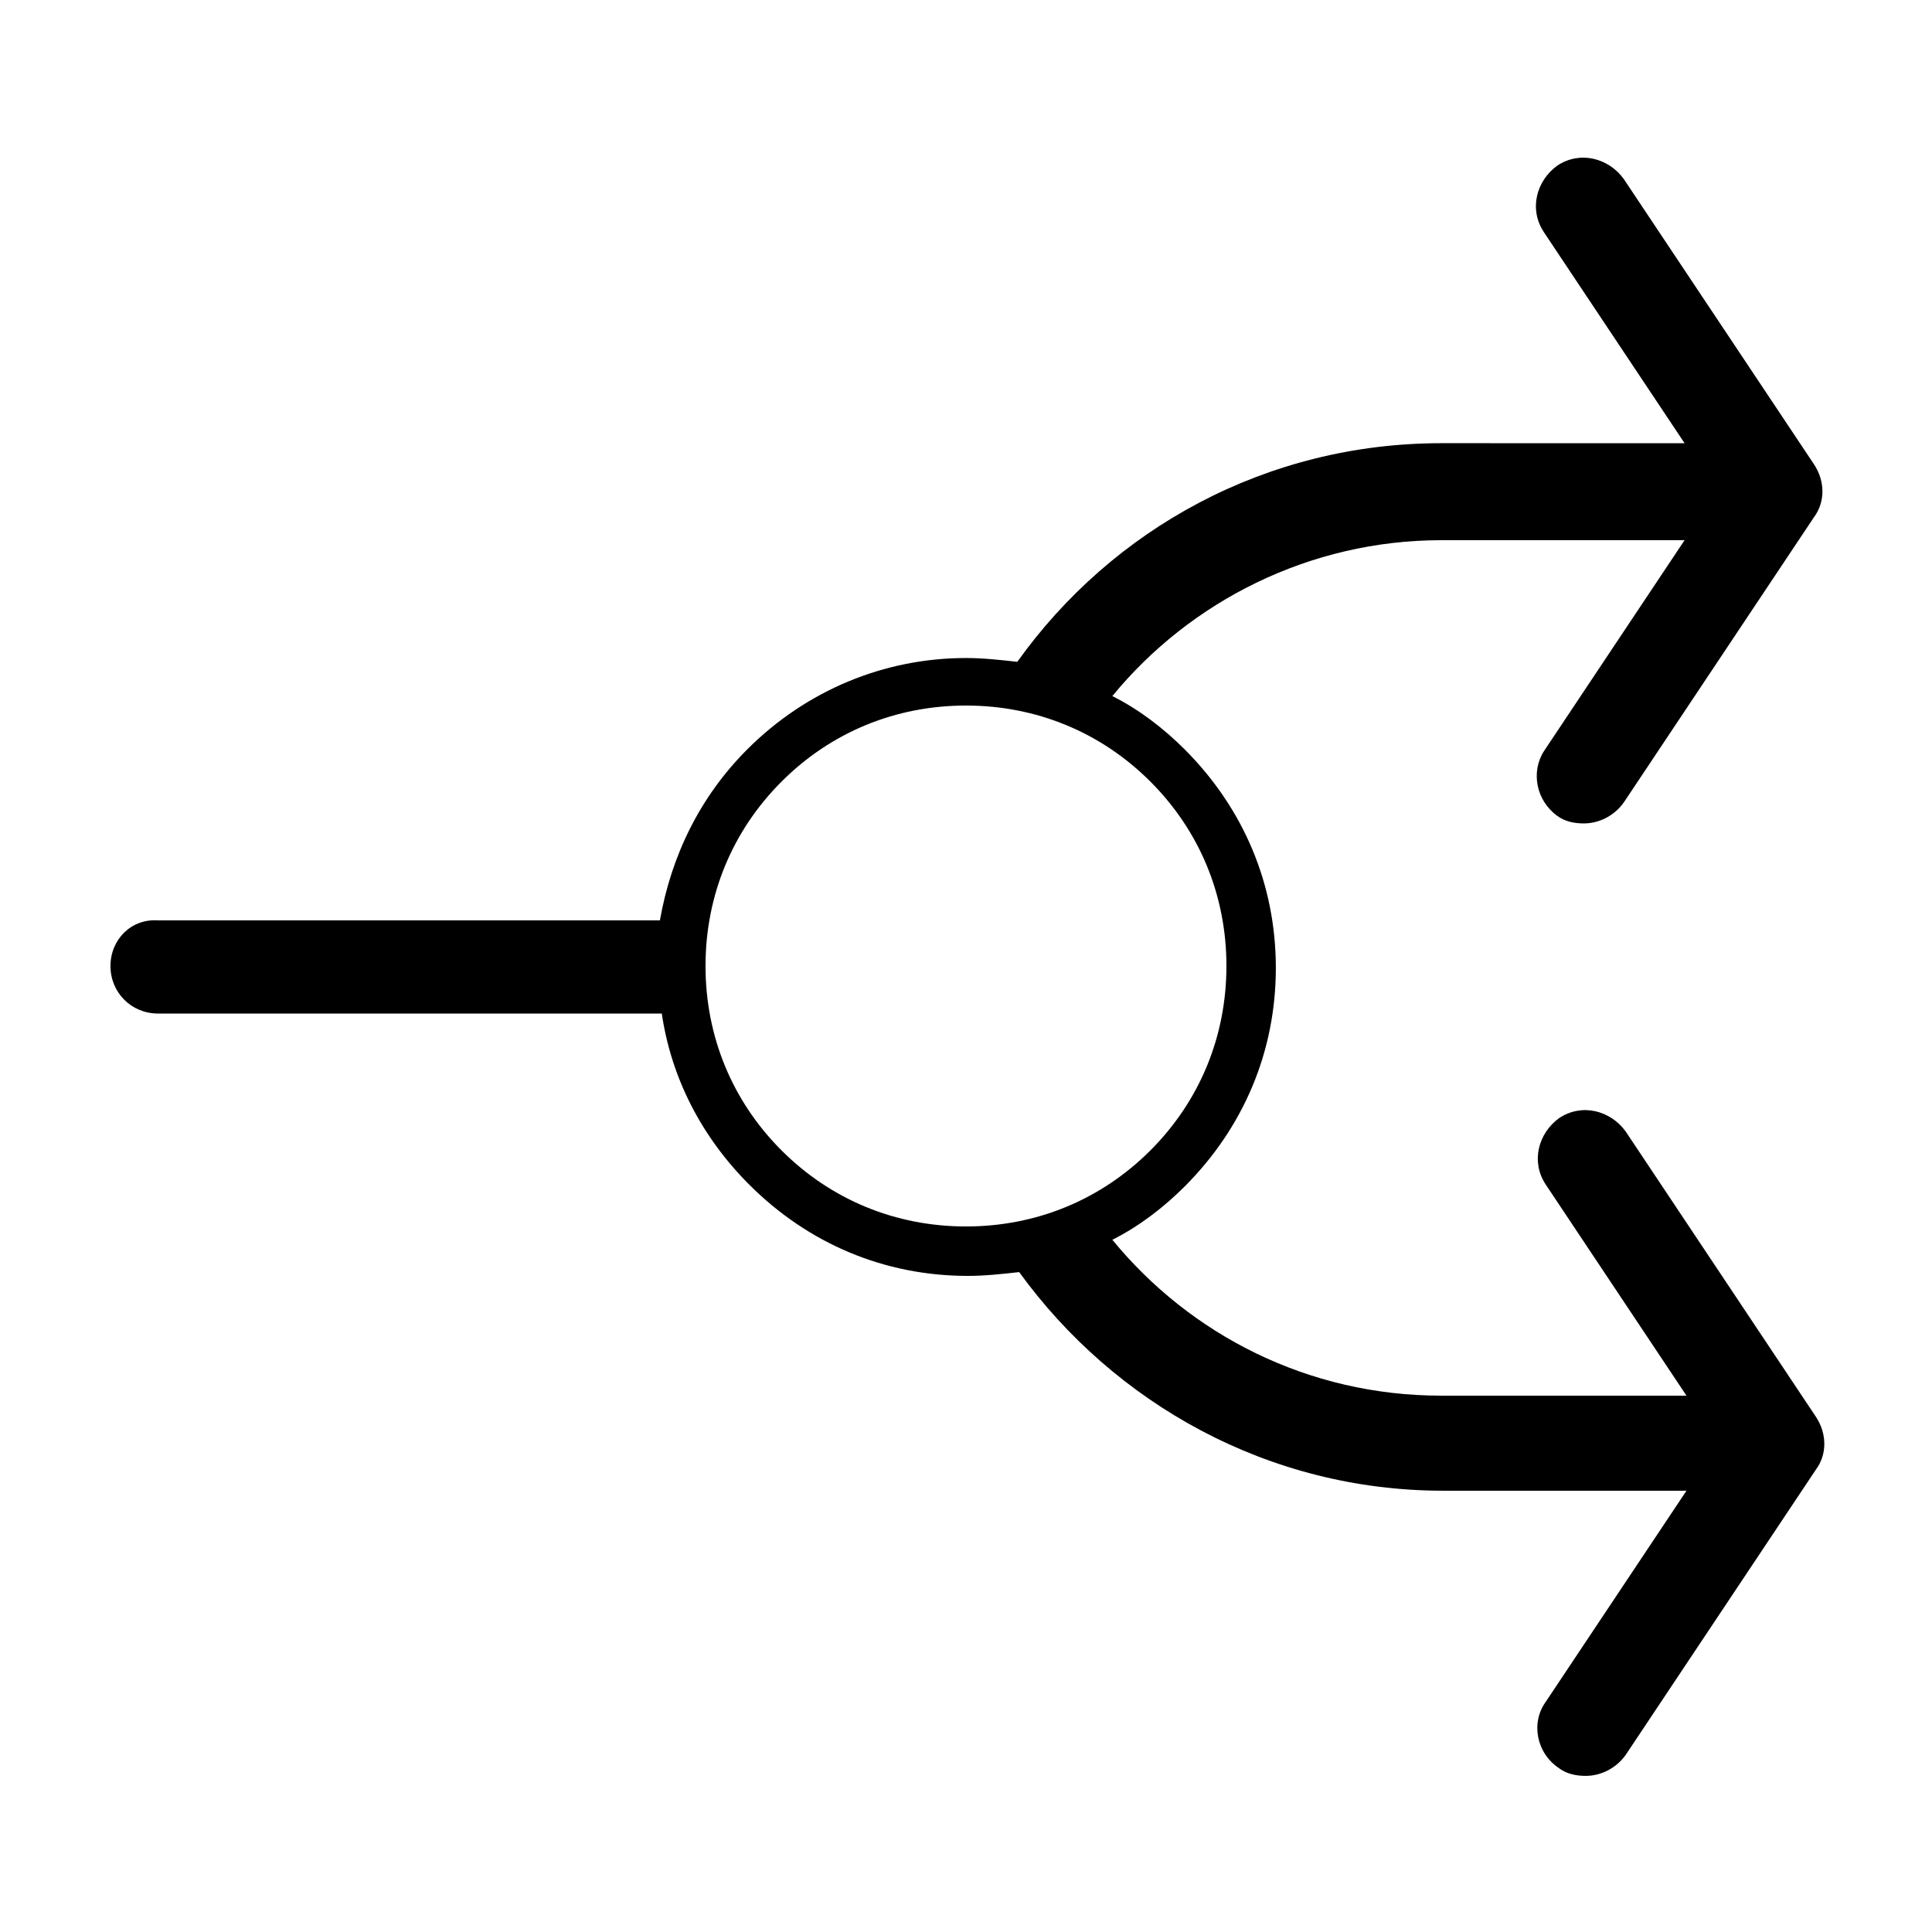 <?xml version="1.0" encoding="UTF-8"?>
<!-- The Best Svg Icon site in the world: iconSvg.co, Visit us! https://iconsvg.co -->
<svg fill="#000000" width="800px" height="800px" version="1.1" viewBox="144 144 512 512" xmlns="http://www.w3.org/2000/svg">
 <path d="m556.68 360.2c2.016 1.512 4.535 2.016 7.055 2.016 4.031 0 8.062-2.016 10.578-5.543l50.383-75.57c3.023-4.031 3.023-9.574 0-14.105l-50.383-75.57c-4.031-5.543-11.586-7.559-17.633-3.527-5.543 4.031-7.559 11.586-3.527 17.633l37.281 55.922-64.488-0.004c-46.352 0-87.16 22.672-112.35 57.938-4.535-0.504-9.07-1.008-13.602-1.008-21.664 0-42.32 8.566-57.938 24.184-12.594 12.594-20.152 28.215-23.176 45.344h-133.01c-7.055-0.504-12.594 5.039-12.594 12.094s5.543 12.594 12.594 12.594h133.51c2.519 17.129 10.578 32.746 23.176 45.344 15.617 15.617 35.77 24.184 57.938 24.184 4.535 0 9.07-0.504 13.602-1.008 25.191 34.762 66 57.938 112.35 57.938h64.488l-37.281 55.922c-4.031 5.543-2.519 13.602 3.527 17.633 2.016 1.512 4.535 2.016 7.055 2.016 4.031 0 8.062-2.016 10.578-5.543l50.383-75.57c3.023-4.031 3.023-9.574 0-14.105l-50.383-75.57c-4.031-5.543-11.586-7.559-17.633-3.527-5.543 4.031-7.559 11.586-3.527 17.633l37.281 55.922h-64.992c-35.266 0-66.504-16.121-87.16-41.312 7.055-3.527 13.602-8.566 19.145-14.105 15.617-15.617 24.184-35.77 24.184-57.938 0-22.168-8.566-42.32-24.184-57.938-5.543-5.543-12.09-10.578-19.145-14.105 20.656-25.191 52.395-41.312 87.16-41.312h64.488l-37.281 55.922c-3.527 5.539-2.016 13.098 3.527 17.129zm-225.71 39.801c0-18.641 7.055-35.77 20.152-48.871 13.098-13.098 30.23-20.152 48.871-20.152s35.77 7.055 48.871 20.152c13.098 13.098 20.152 30.23 20.152 48.871s-7.055 35.77-20.152 48.871c-13.098 13.098-30.23 20.152-48.871 20.152s-35.77-7.055-48.871-20.152c-13.098-13.102-20.152-30.23-20.152-48.871z"/>
</svg>